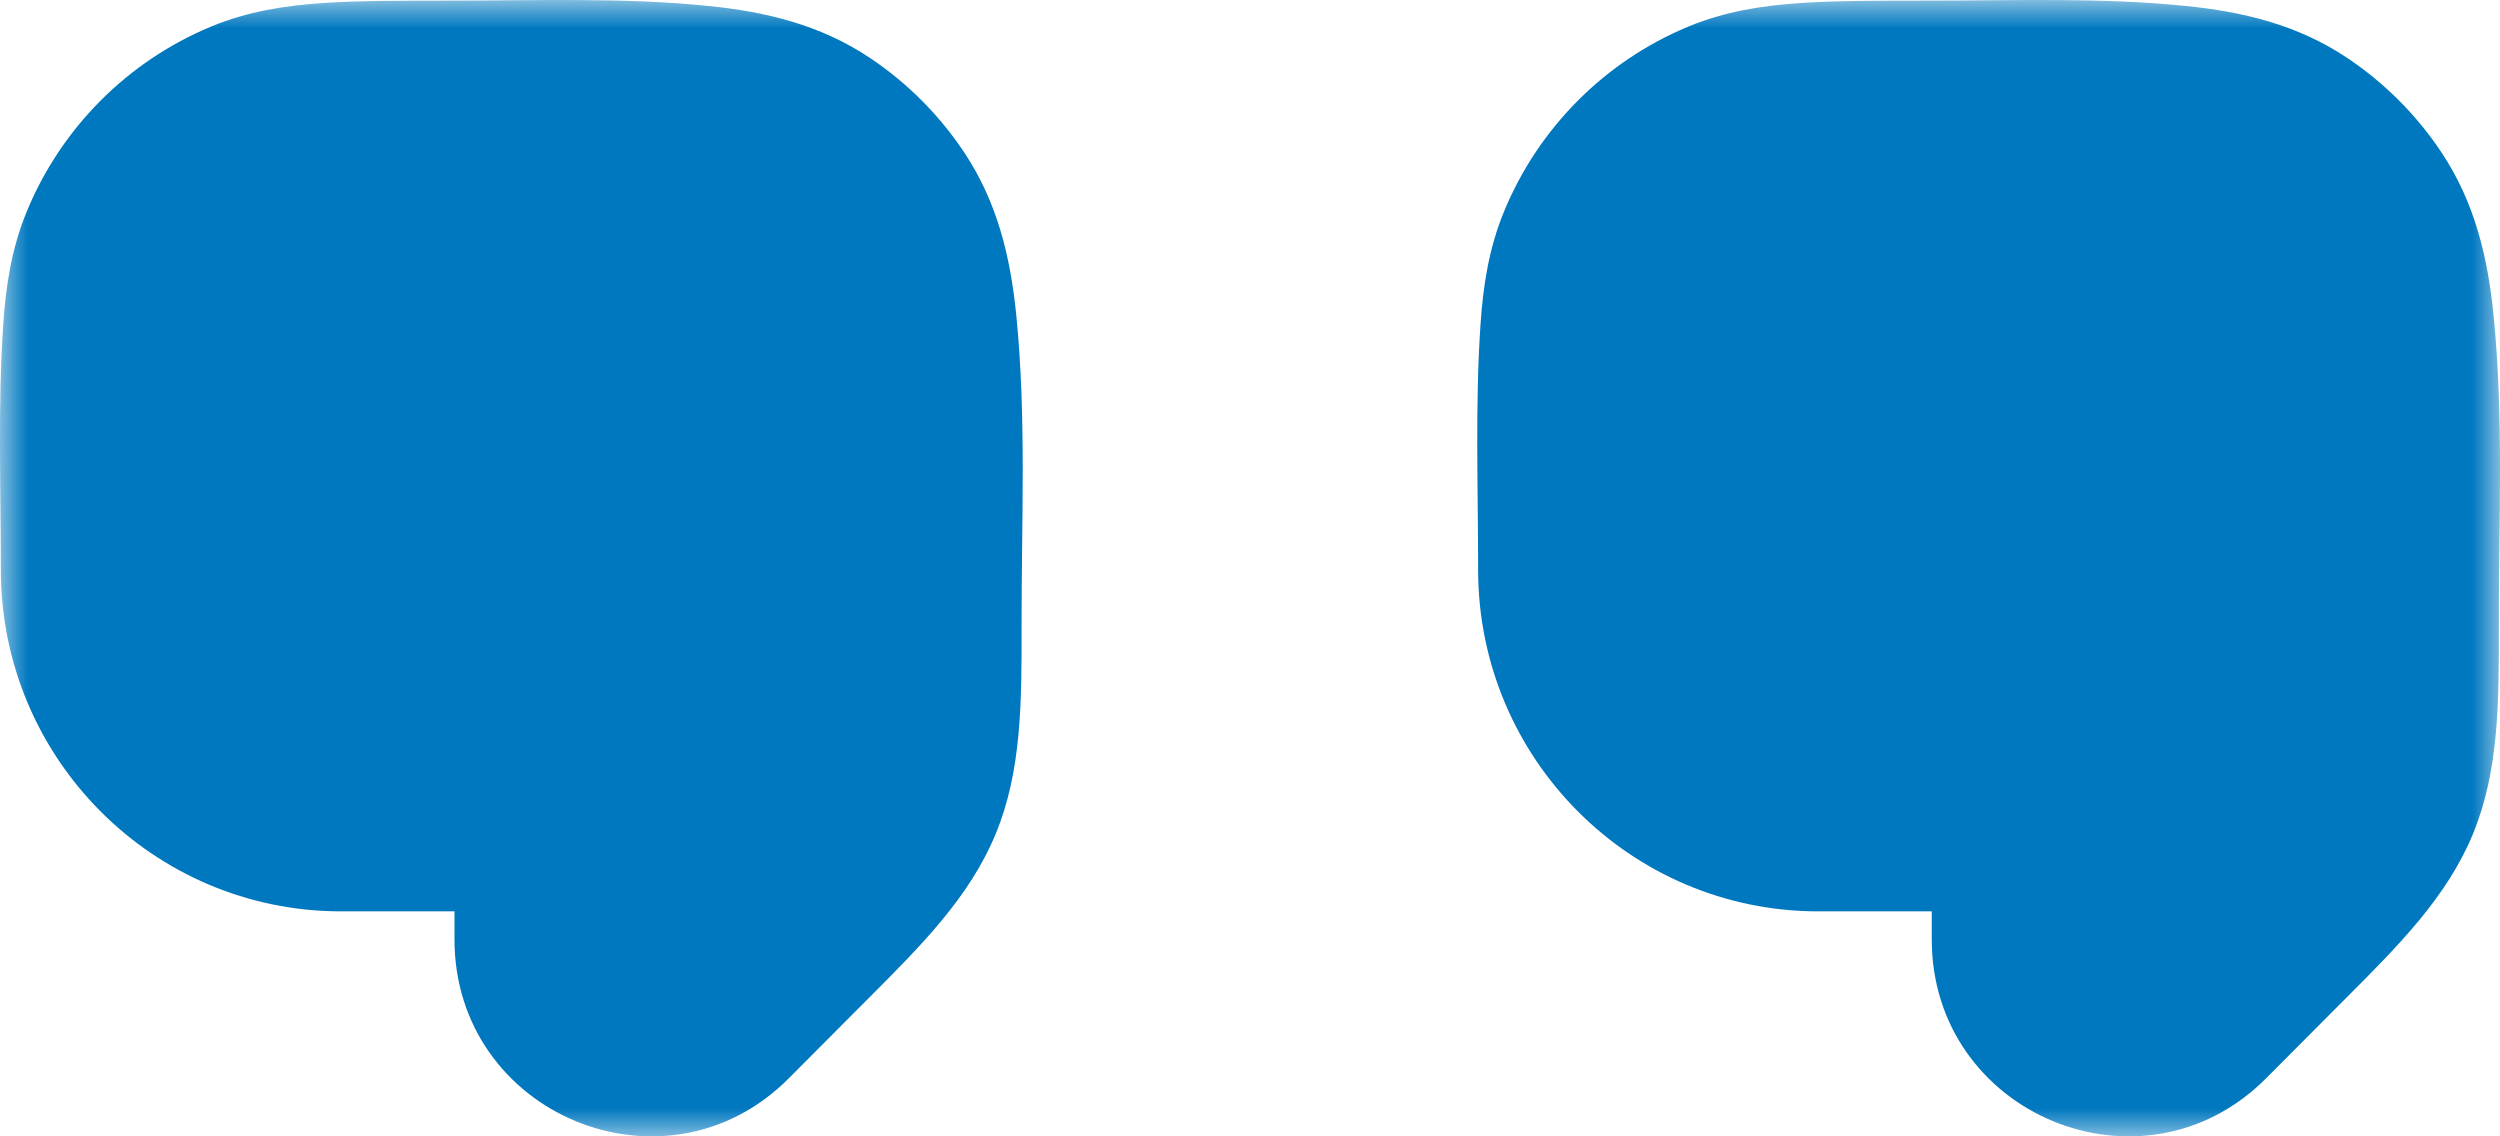 <?xml version="1.0" encoding="UTF-8"?> <svg xmlns="http://www.w3.org/2000/svg" width="44" height="20" viewBox="0 0 44 20" fill="none"><g clip-path="url(#clip0_2981_11744)"><mask id="mask0_2981_11744" style="mask-type:luminance" maskUnits="userSpaceOnUse" x="0" y="0" width="44" height="20"><path d="M44 0H0V20H44V0Z" fill="white"></path></mask><g mask="url(#mask0_2981_11744)"><path fill-rule="evenodd" clip-rule="evenodd" d="M7.936 0.011C7.06 0.011 6.305 0.011 5.679 0.054C5.021 0.099 4.362 0.198 3.712 0.469C2.245 1.079 1.079 2.249 0.471 3.722C0.202 4.375 0.103 5.036 0.058 5.697C-0.04 7.135 0.015 8.588 0.015 10.029C0.015 13.349 2.696 16.04 6.003 16.04H7.999V16.534C7.999 19.616 11.711 21.159 13.881 18.98C14.338 18.521 14.795 18.062 15.252 17.604C16.212 16.644 17.064 15.791 17.524 14.677C17.983 13.562 17.982 12.355 17.98 10.995C17.977 9.18 18.068 7.34 17.885 5.532C17.785 4.544 17.562 3.572 16.97 2.682C16.533 2.026 15.972 1.463 15.318 1.024C14.432 0.43 13.463 0.206 12.479 0.106C10.973 -0.048 9.447 0.011 7.936 0.011Z" fill="#0078BF"></path><path fill-rule="evenodd" clip-rule="evenodd" d="M33.935 0.011C33.06 0.011 32.305 0.011 31.679 0.054C31.021 0.099 30.363 0.198 29.712 0.469C28.245 1.079 27.079 2.249 26.471 3.722C26.202 4.375 26.103 5.036 26.058 5.696C25.96 7.134 26.015 8.588 26.015 10.029C26.015 13.349 28.697 16.04 32.003 16.04H33.999V16.534C33.999 19.616 37.711 21.159 39.881 18.98C40.338 18.521 40.795 18.062 41.252 17.604C42.212 16.644 43.064 15.792 43.524 14.677C43.983 13.562 43.982 12.355 43.98 10.995C43.977 9.18 44.068 7.34 43.885 5.532C43.785 4.544 43.562 3.572 42.97 2.682C42.533 2.026 41.972 1.463 41.318 1.024C40.432 0.43 39.464 0.206 38.479 0.106C36.973 -0.048 35.447 0.011 33.935 0.011Z" fill="#0078BF"></path></g></g><defs><clipPath id="clip0_2981_11744"><rect width="44" height="20" fill="white"></rect></clipPath></defs></svg> 
